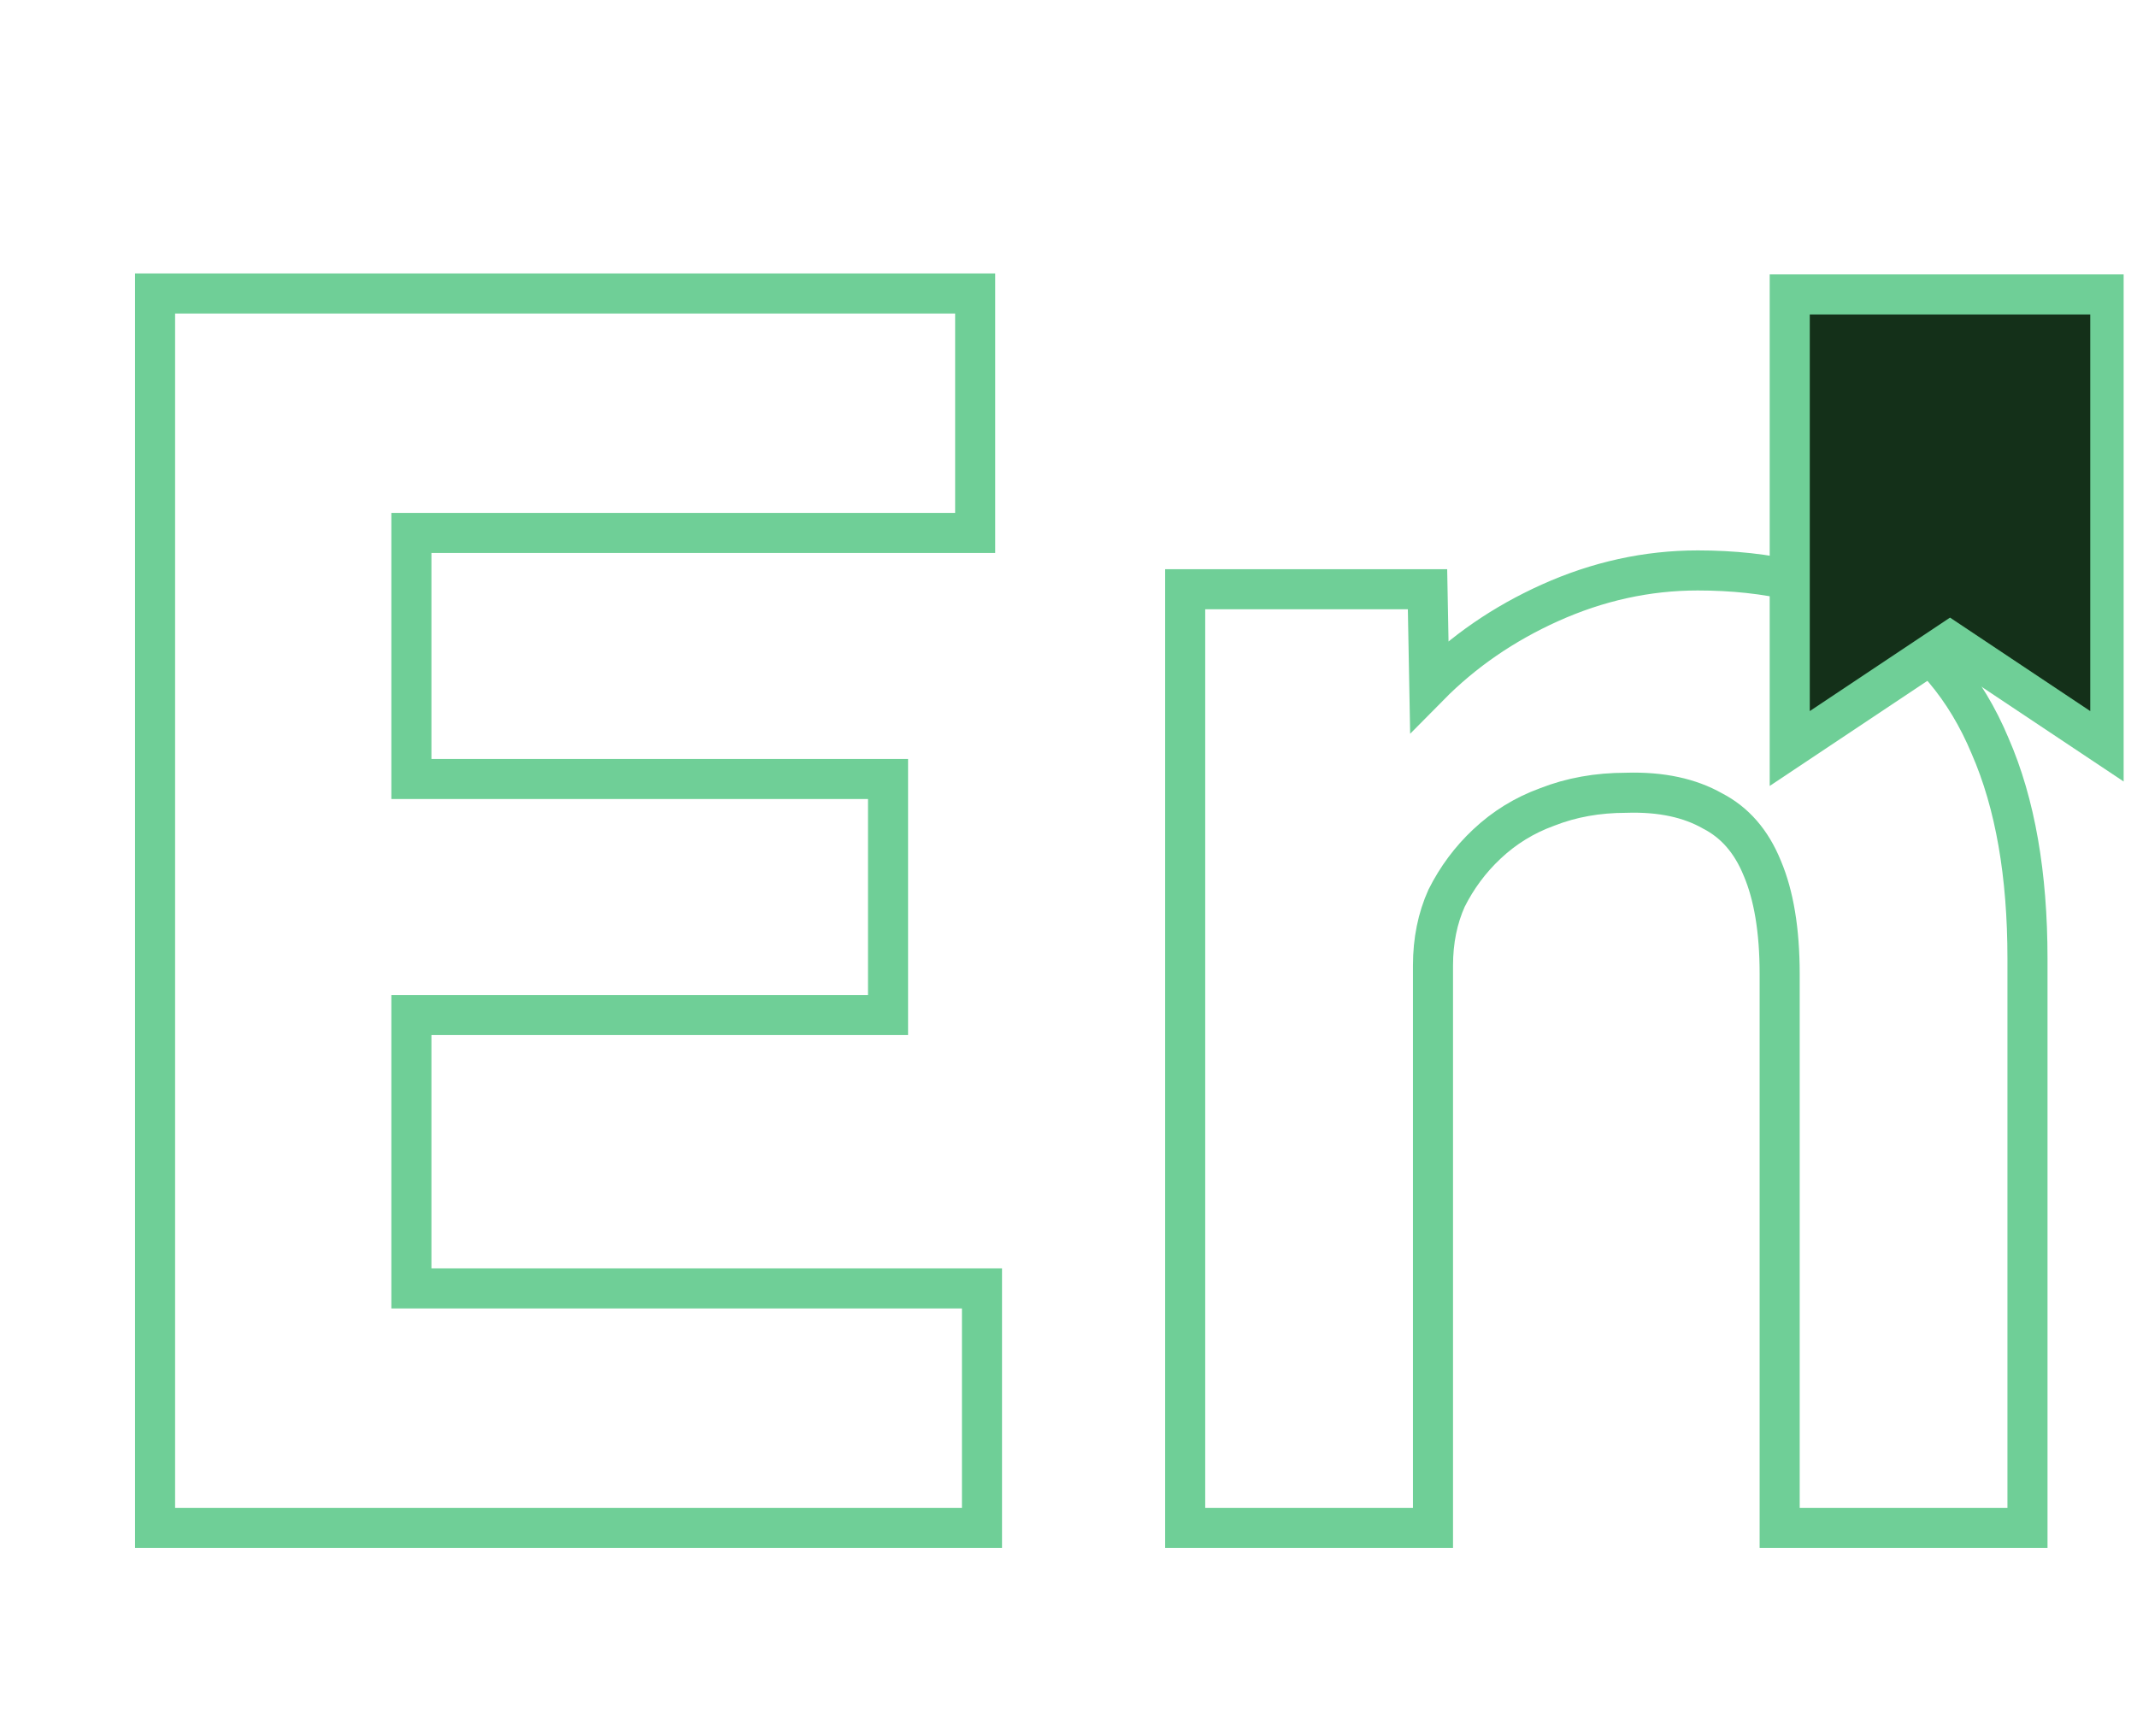 <?xml version="1.0" encoding="UTF-8"?>
<svg xmlns="http://www.w3.org/2000/svg" width="80" height="65" viewBox="0 0 80 65" fill="none">
  <g clip-path="url(#clip0_5406_62536)">
    <path d="M5.805 56.494V57.2H6.51H36.056H36.761V56.494V48.942V48.236H36.056H15.401V38H32.539H33.244V37.294V29.87V29.164H32.539H15.401V19.952H35.8H36.506V19.246V11.694V10.988H35.8H6.51H5.805V11.694V56.494ZM44.368 56.494V57.2H45.073H45.077H45.08H45.083H45.086H45.09H45.093H45.096H45.099H45.103H45.106H45.109H45.112H45.116H45.119H45.122H45.125H45.129H45.132H45.135H45.139H45.142H45.145H45.148H45.152H45.155H45.158H45.161H45.165H45.168H45.171H45.174H45.178H45.181H45.184H45.188H45.191H45.194H45.197H45.201H45.204H45.207H45.211H45.214H45.217H45.22H45.224H45.227H45.23H45.234H45.237H45.24H45.243H45.247H45.25H45.253H45.257H45.26H45.263H45.267H45.27H45.273H45.277H45.28H45.283H45.286H45.29H45.293H45.296H45.3H45.303H45.306H45.31H45.313H45.316H45.32H45.323H45.326H45.33H45.333H45.336H45.34H45.343H45.346H45.35H45.353H45.356H45.359H45.363H45.366H45.37H45.373H45.376H45.38H45.383H45.386H45.39H45.393H45.396H45.4H45.403H45.406H45.41H45.413H45.416H45.42H45.423H45.426H45.43H45.433H45.437H45.44H45.443H45.447H45.45H45.453H45.457H45.46H45.463H45.467H45.47H45.473H45.477H45.48H45.483H45.487H45.49H45.494H45.497H45.5H45.504H45.507H45.511H45.514H45.517H45.521H45.524H45.527H45.531H45.534H45.538H45.541H45.544H45.548H45.551H45.554H45.558H45.561H45.565H45.568H45.571H45.575H45.578H45.582H45.585H45.588H45.592H45.595H45.599H45.602H45.605H45.609H45.612H45.616H45.619H45.623H45.626H45.629H45.633H45.636H45.639H45.643H45.646H45.65H45.653H45.657H45.66H45.663H45.667H45.67H45.674H45.677H45.681H45.684H45.687H45.691H45.694H45.698H45.701H45.705H45.708H45.712H45.715H45.718H45.722H45.725H45.729H45.732H45.735H45.739H45.742H45.746H45.749H45.753H45.756H45.76H45.763H45.767H45.77H45.773H45.777H45.78H45.784H45.787H45.791H45.794H45.798H45.801H45.804H45.808H45.811H45.815H45.818H45.822H45.825H45.829H45.832H45.836H45.839H45.843H45.846H45.849H45.853H45.856H45.86H45.863H45.867H45.87H45.874H45.877H45.881H45.884H45.888H45.891H45.895H45.898H45.902H45.905H45.909H45.912H45.916H45.919H45.923H45.926H45.93H45.933H45.937H45.94H45.944H45.947H45.951H45.954H45.958H45.961H45.965H45.968H45.972H45.975H45.979H45.982H45.986H45.989H45.993H45.996H46H46.003H46.007H46.01H46.014H46.017H46.021H46.025H46.028H46.032H46.035H46.039H46.042H46.046H46.049H46.053H46.056H46.06H46.063H46.067H46.07H46.074H46.077H46.081H46.084H46.088H46.092H46.095H46.099H46.102H46.106H46.109H46.113H46.116H46.12H46.123H46.127H46.13H46.134H46.138H46.141H46.145H46.148H46.152H46.155H46.159H46.163H46.166H46.17H46.173H46.177H46.18H46.184H46.187H46.191H46.195H46.198H46.202H46.205H46.209H46.212H46.216H46.22H46.223H46.227H46.23H46.234H46.237H46.241H46.245H46.248H46.252H46.255H46.259H46.263H46.266H46.27H46.273H46.277H46.281H46.284H46.288H46.291H46.295H46.298H46.302H46.306H46.309H46.313H46.316H46.32H46.324H46.327H46.331H46.334H46.338H46.342H46.345H46.349H46.353H46.356H46.36H46.363H46.367H46.371H46.374H46.378H46.382H46.385H46.389H46.392H46.396H46.4H46.403H46.407H46.41H46.414H46.418H46.421H46.425H46.429H46.432H46.436H46.44H46.443H46.447H46.45H46.454H46.458H46.461H46.465H46.469H46.472H46.476H46.48H46.483H46.487H46.491H46.494H46.498H46.502H46.505H46.509H46.512H46.516H46.52H46.523H46.527H46.531H46.534H46.538H46.542H46.545H46.549H46.553H46.556H46.56H46.564H46.567H46.571H46.575H46.578H46.582H46.586H46.589H46.593H46.597H46.6H46.604H46.608H46.611H46.615H46.619H46.623H46.626H46.63H46.633H46.637H46.641H46.645H46.648H46.652H46.656H46.659H46.663H46.667H46.67H46.674H46.678H46.682H46.685H46.689H46.693H46.696H46.7H46.704H46.708H46.711H46.715H46.719H46.722H46.726H46.73H46.733H46.737H46.741H46.745H46.748H46.752H46.756H46.759H46.763H46.767H46.771H46.774H46.778H46.782H46.785H46.789H46.793H46.797H46.8H46.804H46.808H46.812H46.815H46.819H46.823H46.827H46.83H46.834H46.838H46.842H46.845H46.849H46.853H46.856H46.86H46.864H46.868H46.872H46.876H46.88H46.884H46.888H46.892H46.896H46.9H46.904H46.908H46.912H46.916H46.92H46.924H46.928H46.932H46.936H46.94H46.944H46.948H46.952H46.956H46.96H46.964H46.968H46.972H46.976H46.98H46.984H46.988H46.992H46.996H47.001H47.005H47.009H47.013H47.017H47.021H47.025H47.029H47.033H47.037H47.041H47.045H47.049H47.053H47.057H47.061H47.065H47.069H47.073H47.077H47.081H47.085H47.089H47.093H47.097H47.102H47.105H47.11H47.114H47.118H47.122H47.126H47.13H47.134H47.138H47.142H47.146H47.15H47.154H47.158H47.162H47.166H47.171H47.175H47.179H47.183H47.187H47.191H47.195H47.199H47.203H47.207H47.211H47.215H47.219H47.224H47.228H47.232H47.236H47.24H47.244H47.248H47.252H47.256H47.26H47.264H47.269H47.273H47.277H47.281H47.285H47.289H47.293H47.297H47.301H47.306H47.31H47.314H47.318H47.322H47.326H47.33H47.334H47.338H47.342H47.347H47.351H47.355H47.359H47.363H47.367H47.371H47.375H47.38H47.384H47.388H47.392H47.396H47.4H47.404H47.408H47.413H47.417H47.421H47.425H47.429H47.433H47.437H47.441H47.446H47.45H47.454H47.458H47.462H47.466H47.47H47.475H47.479H47.483H47.487H47.491H47.495H47.499H47.504H47.508H47.512H47.516H47.52H47.524H47.529H47.533H47.537H47.541H47.545H47.549H47.553H47.558H47.562H47.566H47.57H47.574H47.578H47.583H47.587H47.591H47.595H47.599H47.603H47.608H47.612H47.616H47.62H47.624H47.629H47.633H47.637H47.641H47.645H47.649H47.654H47.658H47.662H47.666H47.67H47.675H47.679H47.683H47.687H47.691H47.696H47.7H47.704H47.708H47.712H47.717H47.721H47.725H47.729H47.733H47.737H47.742H47.746H47.75H47.754H47.758H47.763H47.767H47.771H47.775H47.78H47.784H47.788H47.792H47.797H47.801H47.805H47.809H47.813H47.818H47.822H47.826H47.83H47.834H47.839H47.843H47.847H47.851H47.856H47.86H47.864H47.868H47.873H47.877H47.881H47.885H47.889H47.894H47.898H47.902H47.906H47.911H47.915H47.919H47.923H47.928H47.932H47.936H47.941H47.945H47.949H47.953H47.958H47.962H47.966H47.97H47.974H47.979H47.983H47.987H47.992H47.996H48H48.004H48.009H48.013H48.017H48.022H48.026H48.03H48.034H48.038H48.043H48.047H48.051H48.056H48.06H48.064H48.069H48.073H48.077H48.081H48.086H48.09H48.094H48.099H48.103H48.107H48.111H48.116H48.12H48.124H48.129H48.133H48.137H48.141H48.146H48.15H48.154H48.159H48.163H48.167H48.172H48.176H48.18H48.184H48.189H48.193H48.197H48.202H48.206H48.21H48.215H48.219H48.223H48.227H48.232H48.236H48.24H48.245H48.249H48.254H48.258H48.262H48.266H48.271H48.275H48.279H48.284H48.288H48.292H48.297H48.301H48.305H48.31H48.314H48.318H48.323H48.327H48.331H48.336H48.34H48.344H48.349H48.353H48.358H48.362H48.366H48.37H48.375H48.379H48.383H48.388H48.392H48.397H48.401H48.405H48.41H48.414H48.418H48.423H48.427H48.431H48.436H48.44H48.445H48.449H48.453H48.458H48.462H48.466H48.471H48.475H48.48H48.484H48.488H48.493H48.497H48.501H48.506H48.51H48.514H48.519H48.523H48.528H48.532H48.536H48.541H48.545H48.55H48.554H48.559H48.563H48.567H48.572H48.576H48.58H48.585H48.589H48.593H48.598H48.602H48.607H48.611H48.616H48.62H48.624H48.629H48.633H48.638H48.642H48.646H48.651H48.655H48.66H48.664H48.669H48.673H48.677H48.682H48.686H48.691H48.695H48.699H48.704H48.708H48.713H48.717H48.721H48.726H48.73H48.735H48.739H48.744H48.748H48.753H48.757H48.761H48.766H48.77H48.775H48.779H48.784H48.788H48.793H48.797H48.801H48.806H48.81H48.815H48.819H48.824H48.828H48.833H48.837H48.842H48.846H48.85H48.855H48.859H48.864H48.868H48.873H48.877H48.882H48.886H48.891H48.895H48.9H48.904H48.908H48.913H48.917H48.922H48.926H48.931H48.935H48.94H48.944H48.949H48.953H48.958H48.962H48.967H48.971H48.975H48.98H48.984H48.989H48.993H48.998H49.002H49.007H49.011H49.016H49.02H49.025H49.029H49.034H49.038H52.94H53.645V56.494V36.142C53.645 35.213 53.817 34.379 54.152 33.629C54.541 32.854 55.044 32.179 55.66 31.601L55.661 31.6C56.316 30.983 57.065 30.522 57.913 30.213L57.921 30.21L57.929 30.207C58.82 29.858 59.798 29.68 60.87 29.68H60.88L60.891 29.679C62.201 29.64 63.26 29.879 64.104 30.356L64.114 30.362L64.125 30.367C64.939 30.793 65.558 31.486 65.972 32.504L65.976 32.513C66.396 33.507 66.623 34.813 66.623 36.462V56.494V57.2H67.329H75.195H75.9V56.494V35.886C75.9 32.753 75.445 30.091 74.501 27.928C73.595 25.757 72.2 24.098 70.311 22.99C68.469 21.886 66.204 21.356 63.556 21.356C61.661 21.356 59.814 21.763 58.022 22.57C56.292 23.349 54.784 24.384 53.507 25.677L53.453 22.753L53.44 22.06H52.748H45.073H44.368V22.766V56.494Z" stroke="#6FCF97" stroke-width="1.5"></path>
    <path d="M79 11.023H67V28.023L73 24.023L79 28.023V11.023Z" fill="#143019" stroke="#6FCF97" stroke-width="1.5"></path>
  </g>
  <defs>
    <clipPath id="clip0_5406_62536">
      <rect width="79" height="64" fill="white" transform="translate(0.5 0.023)"></rect>
    </clipPath>
  </defs>
</svg>

